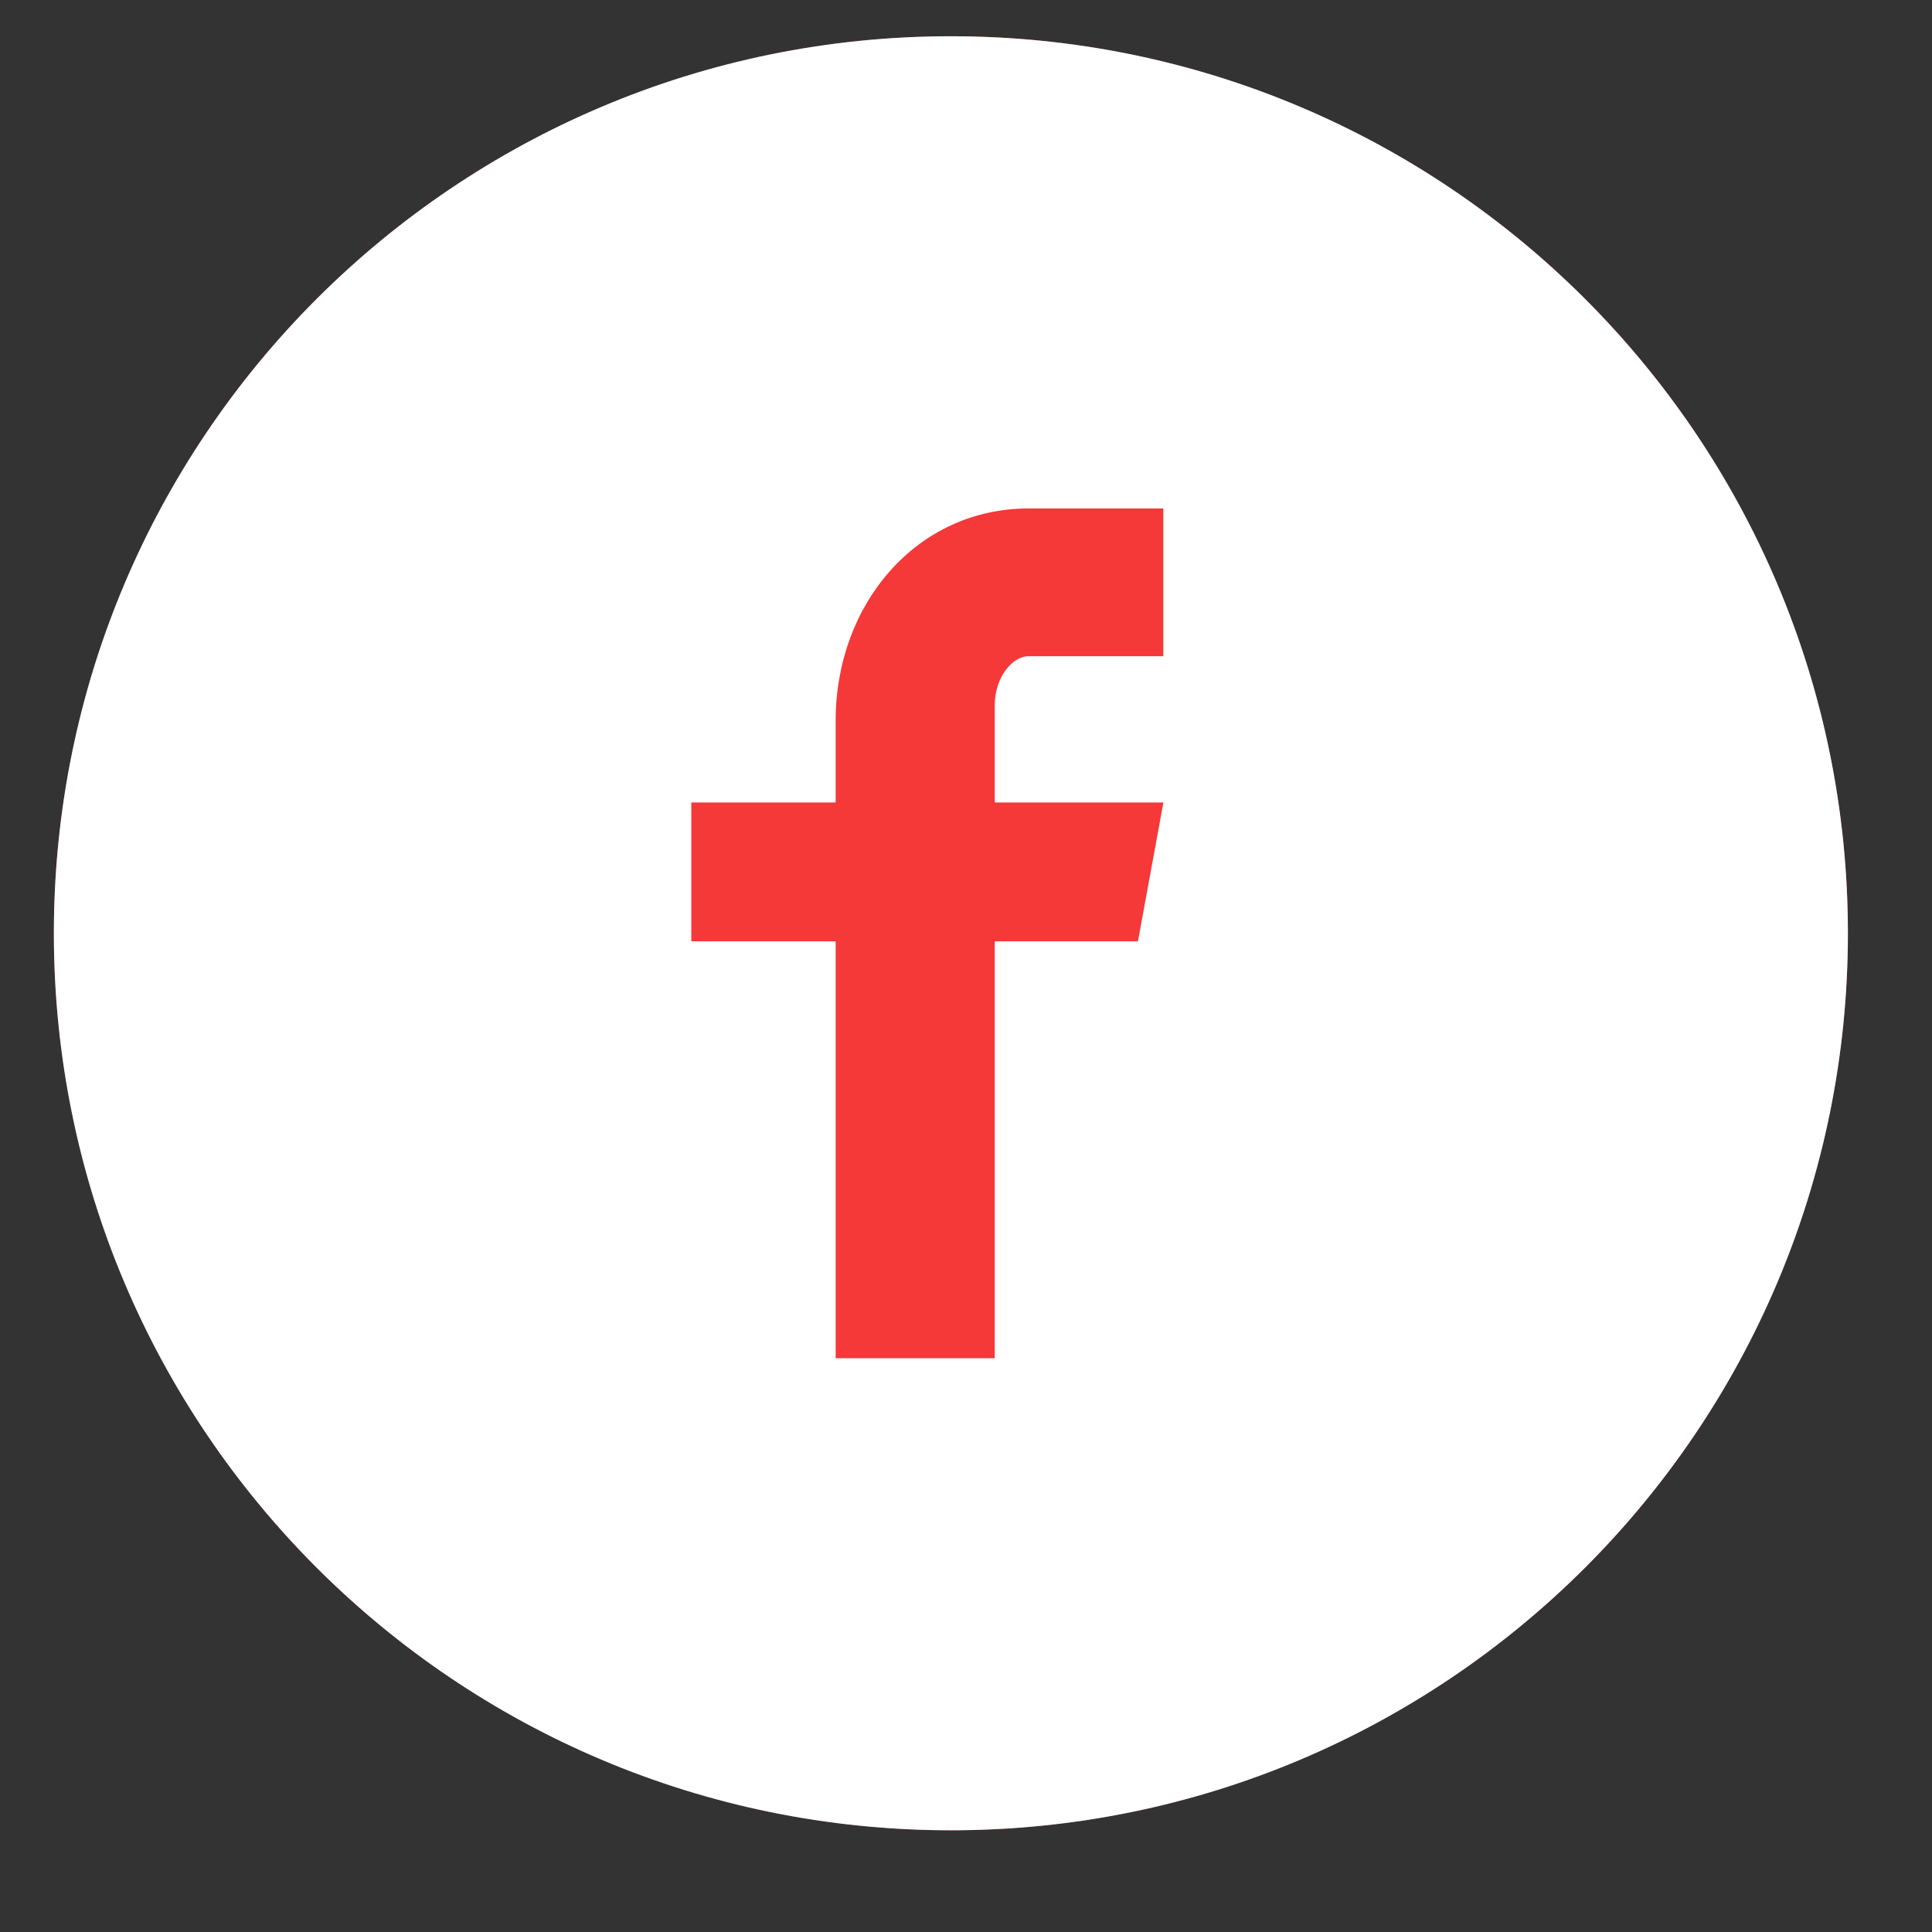 <svg width="17" height="17" viewBox="0 0 17 17" fill="none" xmlns="http://www.w3.org/2000/svg">
<rect x="0" y="0" width="17" height="17" fill="#333333" stroke="none"/>
<circle cx="8.367" cy="8.212" r="7.893" fill="#F53838"/>
<path d="M8.367 0.319C4.007 0.319 0.474 3.853 0.474 8.212C0.474 12.572 4.007 16.105 8.367 16.105C12.726 16.105 16.26 12.572 16.26 8.212C16.26 3.853 12.726 0.319 8.367 0.319ZM10.236 5.774H9.05C8.909 5.774 8.753 5.959 8.753 6.205V7.061H10.237L10.013 8.283H8.753V11.951H7.353V8.283H6.083V7.061H7.353V6.343C7.353 5.312 8.068 4.474 9.05 4.474H10.236V5.774Z" fill="white"/>
</svg>
